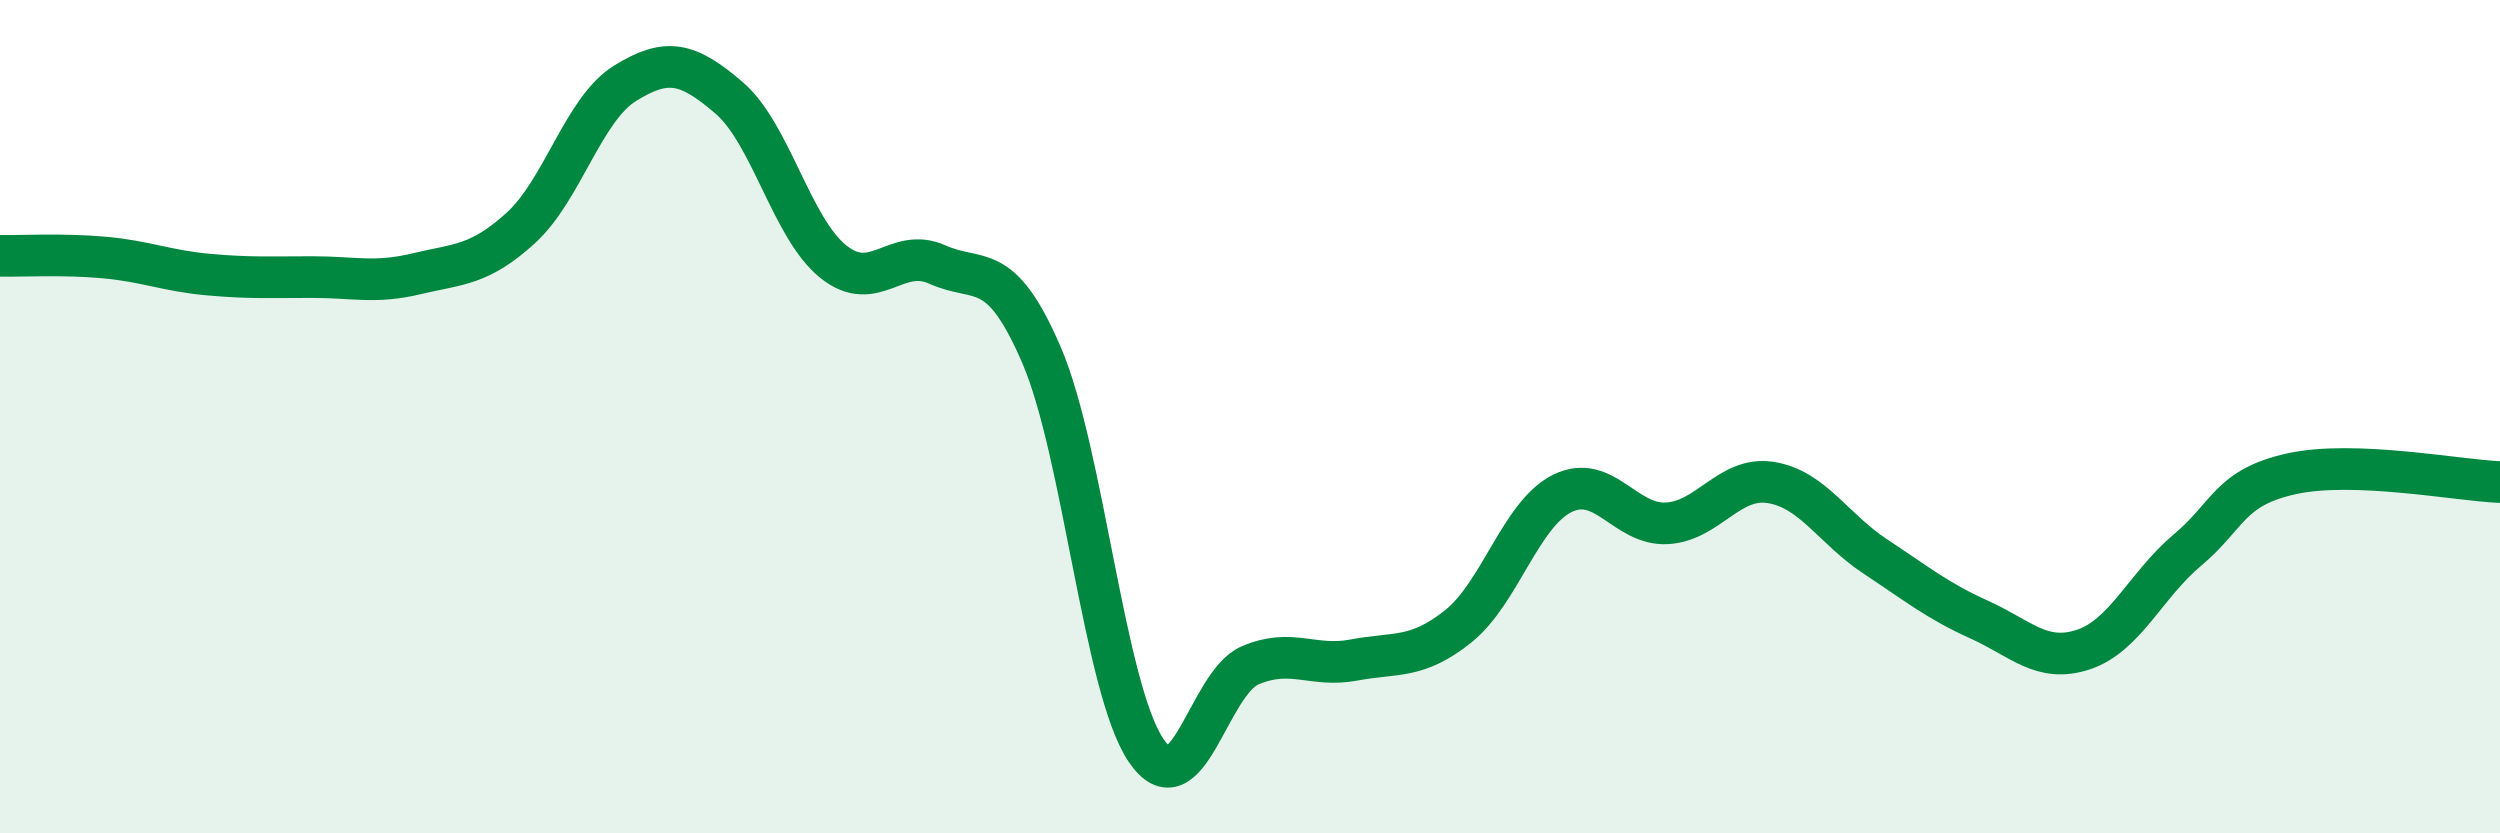 
    <svg width="60" height="20" viewBox="0 0 60 20" xmlns="http://www.w3.org/2000/svg">
      <path
        d="M 0,6.14 C 0.5,6.15 1.5,6.09 2.5,6.18 C 3.5,6.27 4,6.5 5,6.59 C 6,6.68 6.5,6.65 7.5,6.65 C 8.5,6.65 9,6.81 10,6.57 C 11,6.33 11.5,6.38 12.5,5.47 C 13.5,4.56 14,2.62 15,2 C 16,1.38 16.5,1.49 17.5,2.35 C 18.5,3.21 19,5.48 20,6.28 C 21,7.08 21.5,5.9 22.5,6.35 C 23.5,6.8 24,6.2 25,8.53 C 26,10.86 26.5,16.51 27.5,18 C 28.5,19.49 29,16.4 30,15.97 C 31,15.54 31.5,16.03 32.5,15.84 C 33.5,15.65 34,15.83 35,15.03 C 36,14.23 36.5,12.33 37.5,11.84 C 38.5,11.35 39,12.61 40,12.56 C 41,12.51 41.5,11.42 42.5,11.58 C 43.5,11.74 44,12.69 45,13.35 C 46,14.01 46.5,14.42 47.5,14.87 C 48.5,15.32 49,15.92 50,15.59 C 51,15.26 51.5,14.04 52.5,13.2 C 53.5,12.36 53.5,11.7 55,11.37 C 56.5,11.04 59,11.53 60,11.57L60 20L0 20Z"
        fill="#008740"
        opacity="0.1"
        stroke-linecap="round"
        stroke-linejoin="round"
      />
      <path
        d="M 0,6.14 C 0.5,6.15 1.5,6.09 2.5,6.18 C 3.5,6.27 4,6.5 5,6.59 C 6,6.68 6.5,6.65 7.5,6.65 C 8.5,6.65 9,6.81 10,6.57 C 11,6.33 11.5,6.38 12.5,5.47 C 13.5,4.56 14,2.62 15,2 C 16,1.38 16.5,1.49 17.5,2.35 C 18.5,3.21 19,5.48 20,6.28 C 21,7.08 21.5,5.9 22.5,6.35 C 23.5,6.8 24,6.2 25,8.53 C 26,10.86 26.5,16.51 27.5,18 C 28.5,19.49 29,16.4 30,15.97 C 31,15.54 31.5,16.03 32.5,15.84 C 33.5,15.65 34,15.83 35,15.03 C 36,14.23 36.5,12.33 37.5,11.84 C 38.5,11.35 39,12.61 40,12.56 C 41,12.51 41.5,11.42 42.5,11.58 C 43.5,11.74 44,12.69 45,13.35 C 46,14.01 46.5,14.42 47.5,14.87 C 48.5,15.32 49,15.92 50,15.59 C 51,15.26 51.5,14.04 52.5,13.2 C 53.5,12.36 53.5,11.7 55,11.37 C 56.5,11.04 59,11.53 60,11.57"
        stroke="#008740"
        stroke-width="1"
        fill="none"
        stroke-linecap="round"
        stroke-linejoin="round"
      />
    </svg>
  
